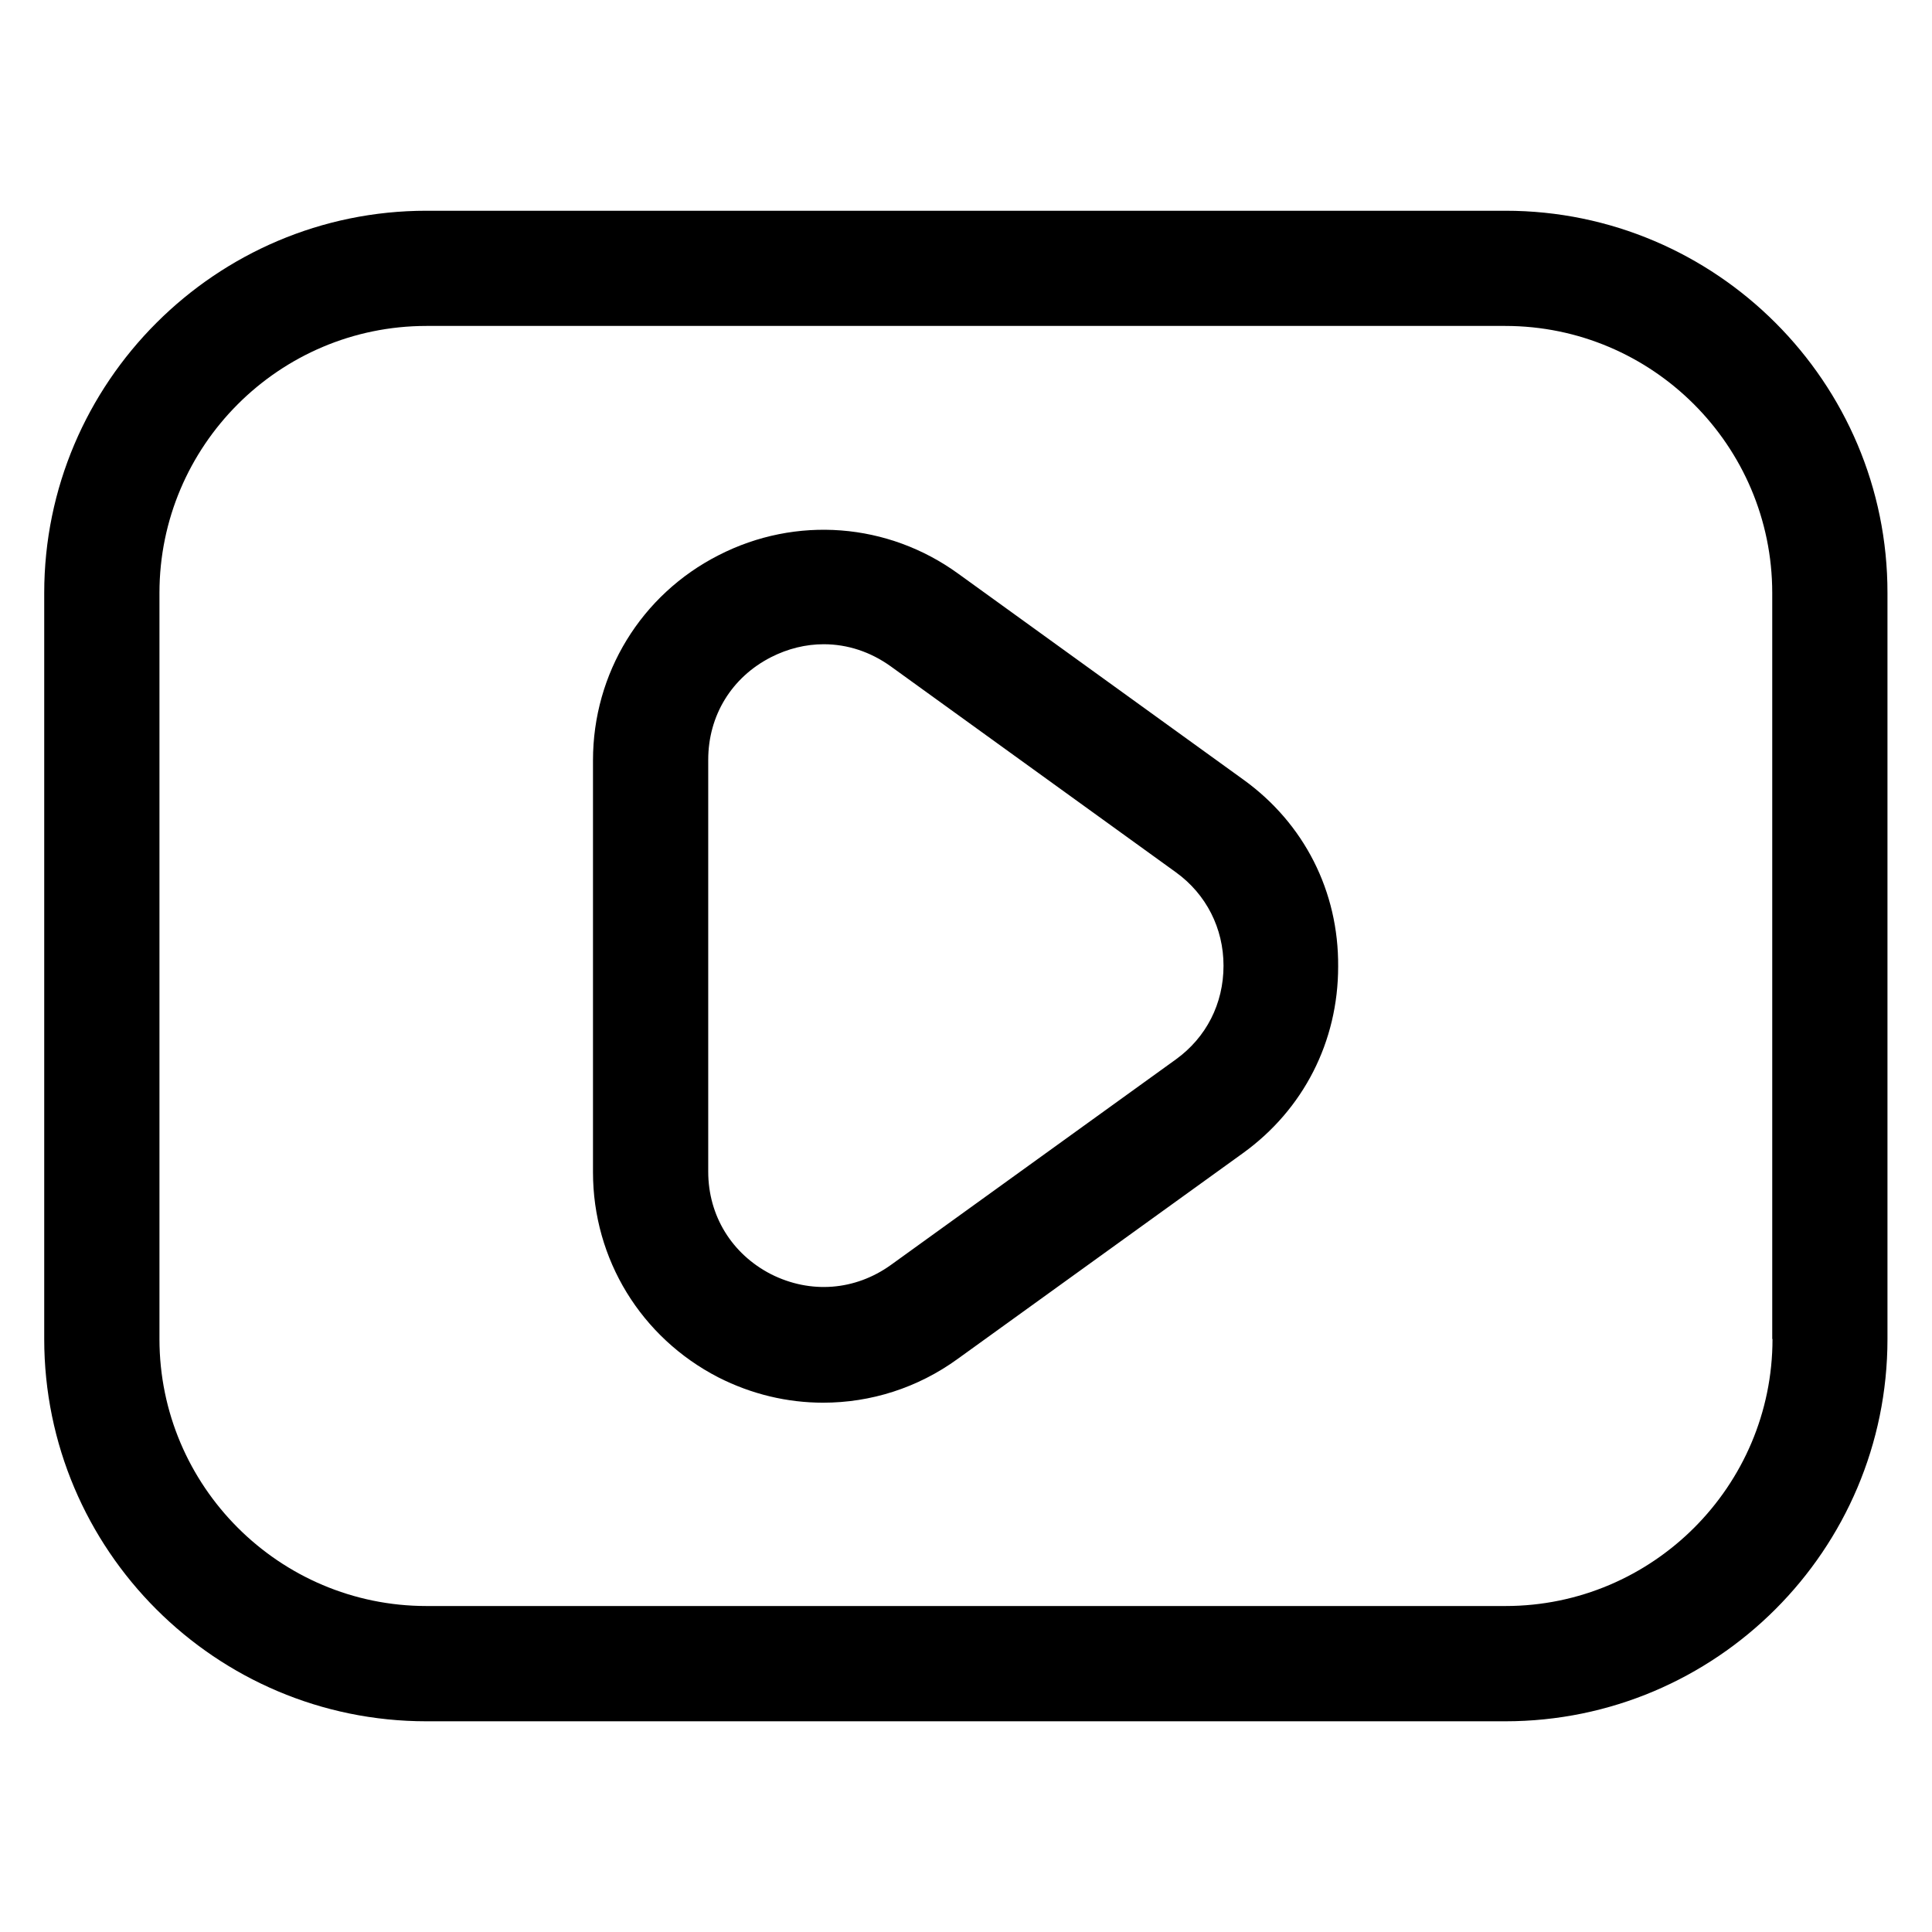 <?xml version="1.0" encoding="UTF-8"?>
<!-- Uploaded to: SVG Repo, www.svgrepo.com, Generator: SVG Repo Mixer Tools -->
<svg fill="#000000" width="800px" height="800px" version="1.1" viewBox="144 144 512 512" xmlns="http://www.w3.org/2000/svg">
 <g>
  <path d="m542.97 199.85h-285.95c-55.801 0-101.3 45.496-101.3 101.3v197.71c0 55.879 45.418 101.3 101.3 101.3h285.88c55.879 0 101.3-45.418 101.3-101.3v-197.71c0.074-55.801-45.422-101.3-101.22-101.3zm70.762 299c0 39.008-31.754 70.762-70.762 70.762h-285.95c-39.008 0-70.762-31.754-70.762-70.762v-197.71c0-39.008 31.754-70.762 70.762-70.762h285.88c39.008 0 70.762 31.754 70.762 70.762v197.71z"/>
  <path d="m473.51 350.61-75.57-54.578c-18.625-13.512-42.977-15.418-63.512-4.887-20.535 10.457-33.281 31.297-33.281 54.352v109.16c0 23.055 12.746 43.816 33.207 54.352 8.855 4.504 18.32 6.719 27.785 6.719 12.594 0 25.039-3.894 35.648-11.602l75.57-54.504c16.105-11.602 25.266-29.617 25.266-49.465 0.156-19.93-9.004-37.945-25.113-49.547zm-17.859 74.121-75.57 54.504c-9.465 6.793-21.297 7.711-31.754 2.441-10.383-5.344-16.641-15.496-16.641-27.176v-109.16c0-11.68 6.184-21.832 16.641-27.176 4.504-2.289 9.238-3.434 13.969-3.434 6.258 0 12.367 1.984 17.785 5.879l75.57 54.578c8.016 5.801 12.594 14.809 12.594 24.734 0 10.078-4.582 19.008-12.594 24.809z"/>
 </g>
</svg>